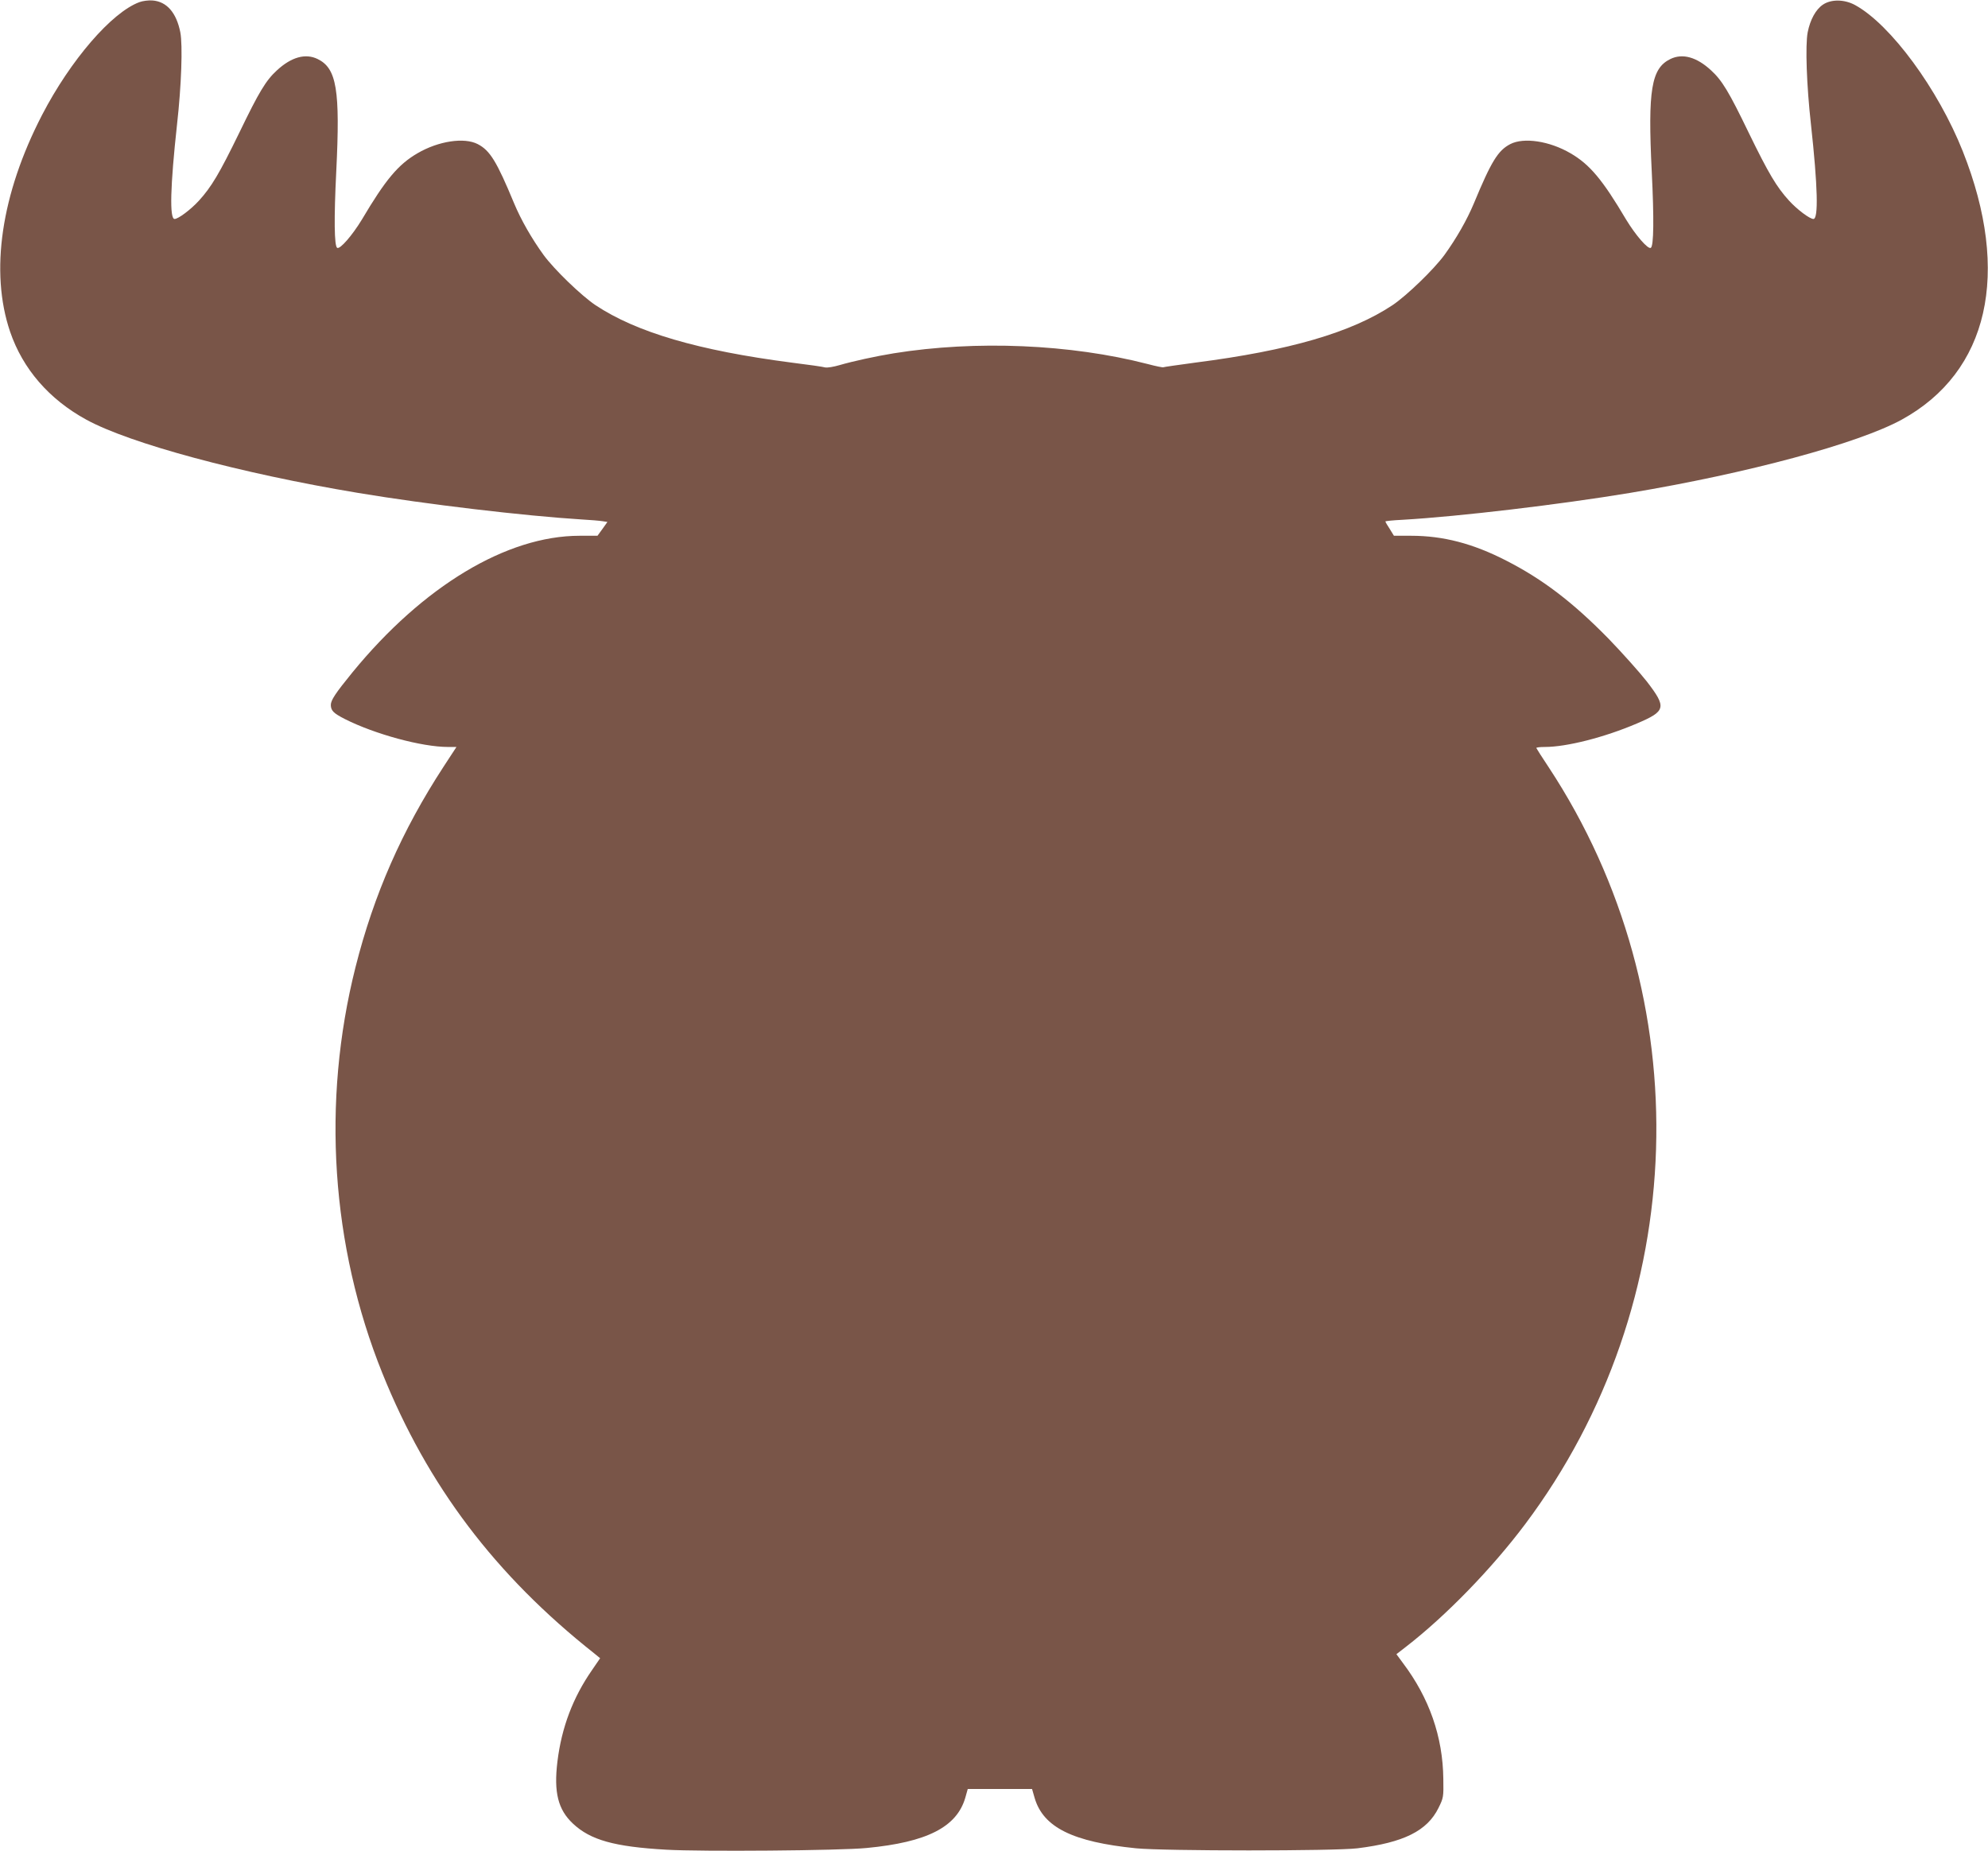 <?xml version="1.0" standalone="no"?>
<!DOCTYPE svg PUBLIC "-//W3C//DTD SVG 20010904//EN"
 "http://www.w3.org/TR/2001/REC-SVG-20010904/DTD/svg10.dtd">
<svg version="1.0" xmlns="http://www.w3.org/2000/svg"
 width="1280pt" height="1192pt" viewBox="0 0 1280 1192"
 preserveAspectRatio="xMidYMid meet">
<g transform="translate(0,1192) scale(0.1,-0.1)"
fill="#795548" stroke="none">
<path d="M897 11906 c-178 -66 -443 -373 -626 -726 -264 -510 -337 -1010 -206
-1396 82 -240 251 -435 490 -566 281 -154 994 -346 1750 -472 444 -74 1071
-148 1440 -171 55 -3 115 -8 133 -11 l33 -5 -32 -45 -32 -44 -115 0 c-469 0
-1008 -324 -1463 -880 -110 -135 -139 -179 -139 -210 1 -37 18 -53 90 -90 194
-98 497 -180 664 -180 l55 0 -83 -127 c-268 -411 -449 -823 -567 -1291 -219
-868 -157 -1796 173 -2615 291 -723 727 -1300 1363 -1803 l39 -32 -52 -76
c-123 -177 -196 -369 -223 -590 -24 -198 4 -309 100 -399 113 -106 267 -149
601 -168 221 -13 1120 -6 1290 11 389 37 580 135 635 323 l16 57 207 0 207 0
17 -59 c56 -188 245 -282 653 -323 182 -18 1278 -18 1425 0 298 37 449 112
522 260 32 65 33 70 31 187 -3 272 -91 522 -260 746 l-42 57 62 48 c257 199
552 503 766 788 1069 1424 1130 3391 152 4876 -42 63 -77 118 -79 123 -2 4 23
7 55 7 140 0 384 62 592 151 188 80 193 103 64 271 -49 62 -159 185 -245 274
-231 236 -425 384 -660 504 -214 110 -406 160 -612 160 l-111 0 -27 44 c-16
24 -28 45 -28 48 0 3 51 8 113 11 362 21 1010 98 1462 173 756 126 1469 318
1750 472 559 307 704 943 393 1727 -159 401 -465 817 -693 942 -69 38 -155 39
-208 3 -46 -31 -82 -97 -98 -178 -16 -83 -7 -343 21 -592 44 -402 49 -610 16
-610 -24 0 -105 61 -157 118 -80 88 -131 173 -260 438 -127 263 -171 336 -242
401 -93 86 -184 111 -262 73 -123 -60 -146 -198 -120 -725 15 -302 13 -479 -6
-491 -18 -11 -97 80 -159 182 -152 257 -234 355 -358 427 -135 79 -301 104
-388 59 -79 -41 -122 -111 -234 -381 -45 -108 -114 -228 -190 -333 -69 -94
-242 -261 -334 -323 -265 -176 -662 -292 -1270 -370 -110 -15 -203 -28 -206
-30 -3 -2 -49 7 -101 21 -496 128 -1104 154 -1634 69 -117 -19 -263 -51 -349
-76 -37 -11 -79 -18 -93 -15 -13 4 -110 18 -216 31 -601 78 -999 195 -1263
370 -92 62 -265 229 -334 323 -76 105 -145 225 -190 333 -112 270 -155 340
-234 381 -87 45 -253 20 -388 -59 -124 -72 -206 -170 -358 -427 -62 -102 -141
-193 -159 -182 -19 12 -21 189 -6 491 26 527 3 665 -120 725 -78 38 -169 13
-262 -73 -71 -65 -115 -138 -242 -401 -129 -265 -180 -350 -260 -438 -52 -57
-133 -118 -157 -118 -33 0 -28 208 16 610 28 249 37 509 21 592 -25 126 -87
198 -179 205 -26 2 -64 -3 -85 -11z"/>
</g>
</svg>
